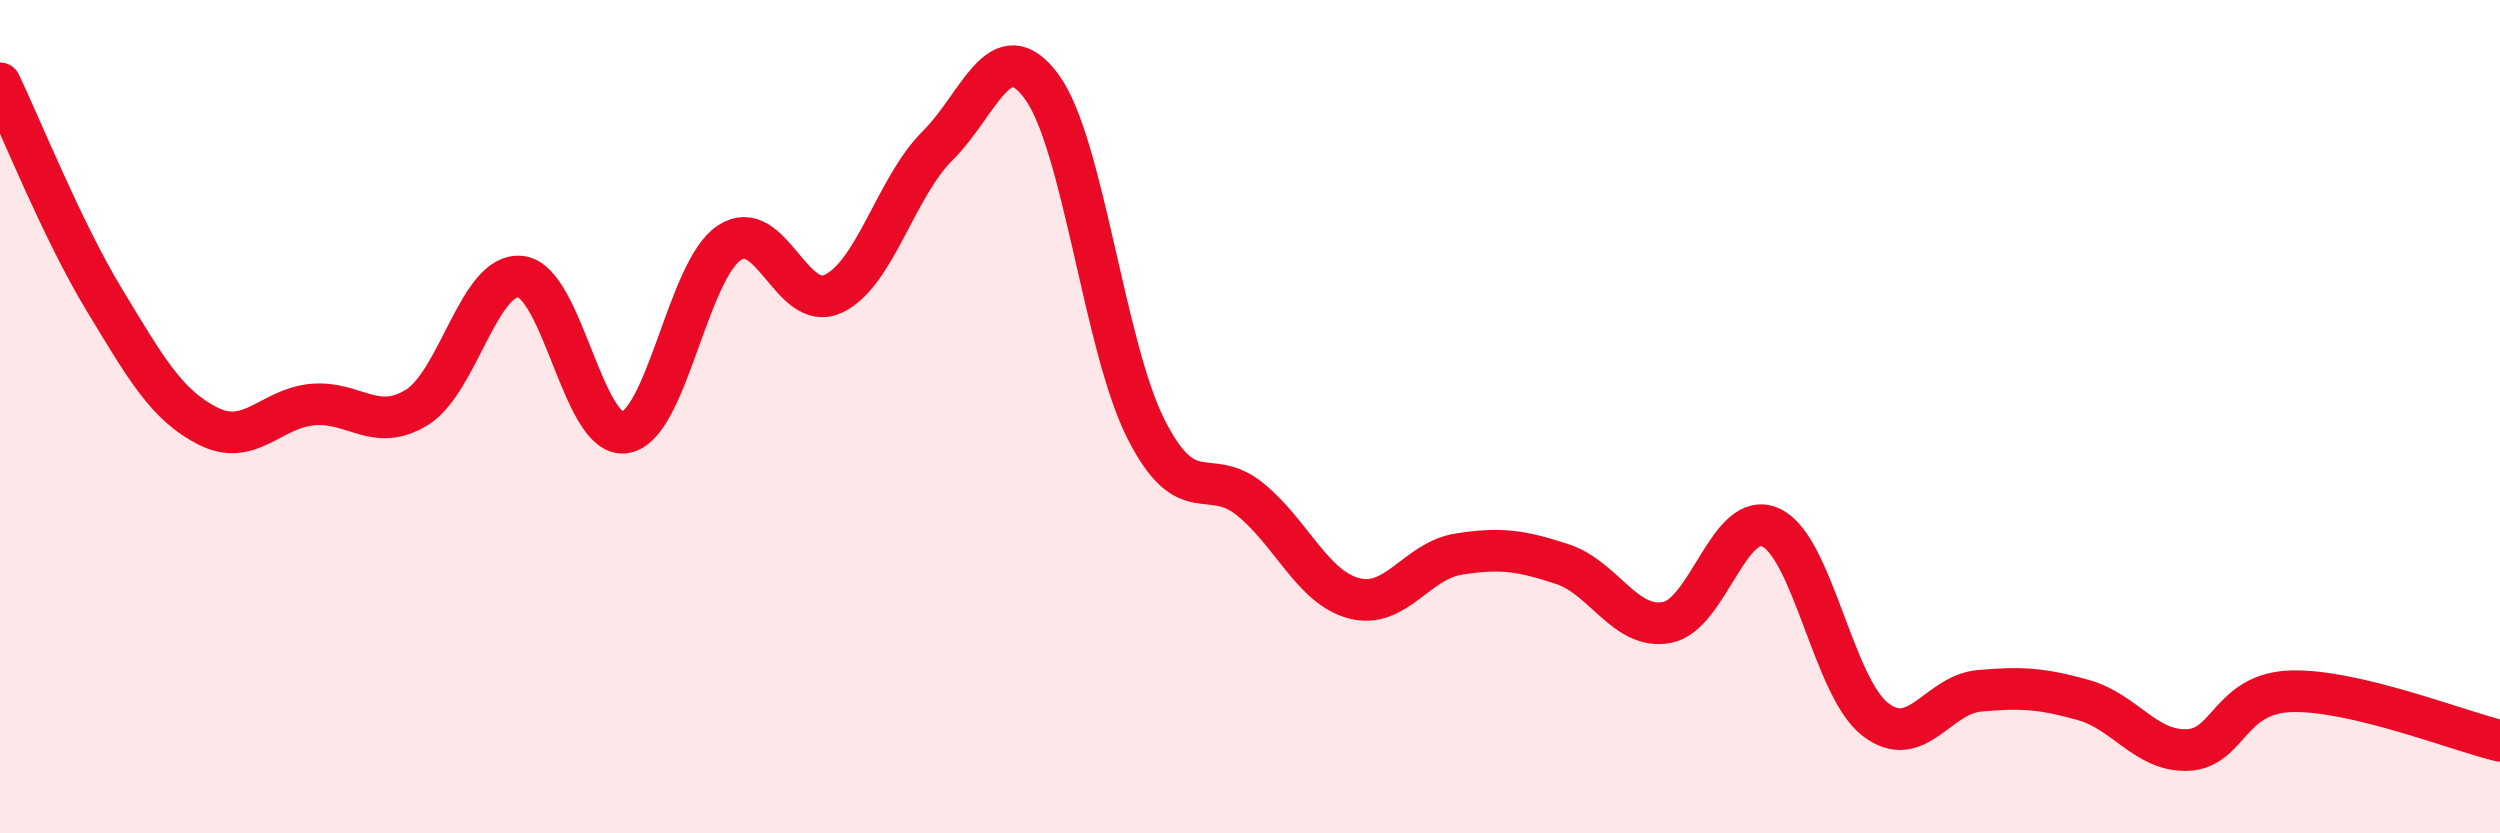 
    <svg width="60" height="20" viewBox="0 0 60 20" xmlns="http://www.w3.org/2000/svg">
      <path
        d="M 0,2 C 0.5,3.04 1.5,5.54 2.5,7.19 C 3.5,8.84 4,9.73 5,10.23 C 6,10.73 6.5,9.8 7.5,9.71 C 8.5,9.62 9,10.39 10,9.78 C 11,9.17 11.5,6.52 12.5,6.64 C 13.5,6.76 14,10.54 15,10.38 C 16,10.22 16.5,6.5 17.5,5.83 C 18.5,5.16 19,7.52 20,7.05 C 21,6.58 21.5,4.49 22.5,3.5 C 23.5,2.51 24,0.72 25,2.08 C 26,3.44 26.5,8.31 27.5,10.29 C 28.5,12.27 29,11.17 30,11.98 C 31,12.79 31.5,14.1 32.5,14.36 C 33.5,14.62 34,13.46 35,13.3 C 36,13.14 36.5,13.21 37.5,13.54 C 38.5,13.87 39,15.12 40,14.94 C 41,14.76 41.5,12.2 42.5,12.66 C 43.5,13.12 44,16.48 45,17.26 C 46,18.04 46.5,16.67 47.5,16.58 C 48.5,16.49 49,16.52 50,16.8 C 51,17.08 51.5,18.04 52.5,18 C 53.5,17.96 53.5,16.63 55,16.59 C 56.5,16.55 59,17.54 60,17.78L60 20L0 20Z"
        fill="#EB0A25"
        opacity="0.1"
        stroke-linecap="round"
        stroke-linejoin="round"
      />
      <path
        d="M 0,2 C 0.5,3.04 1.5,5.54 2.5,7.19 C 3.5,8.84 4,9.73 5,10.23 C 6,10.73 6.5,9.8 7.5,9.71 C 8.5,9.62 9,10.39 10,9.78 C 11,9.17 11.5,6.52 12.5,6.64 C 13.5,6.76 14,10.54 15,10.38 C 16,10.22 16.5,6.5 17.5,5.83 C 18.5,5.16 19,7.52 20,7.05 C 21,6.58 21.5,4.49 22.5,3.5 C 23.5,2.51 24,0.72 25,2.08 C 26,3.44 26.5,8.31 27.5,10.29 C 28.5,12.27 29,11.17 30,11.98 C 31,12.79 31.5,14.1 32.5,14.36 C 33.5,14.62 34,13.46 35,13.3 C 36,13.14 36.5,13.21 37.5,13.54 C 38.5,13.87 39,15.12 40,14.94 C 41,14.76 41.5,12.2 42.5,12.66 C 43.5,13.12 44,16.48 45,17.26 C 46,18.04 46.5,16.67 47.5,16.58 C 48.5,16.49 49,16.52 50,16.8 C 51,17.08 51.5,18.04 52.5,18 C 53.5,17.96 53.5,16.63 55,16.59 C 56.5,16.55 59,17.54 60,17.78"
        stroke="#EB0A25"
        stroke-width="1"
        fill="none"
        stroke-linecap="round"
        stroke-linejoin="round"
      />
    </svg>
  